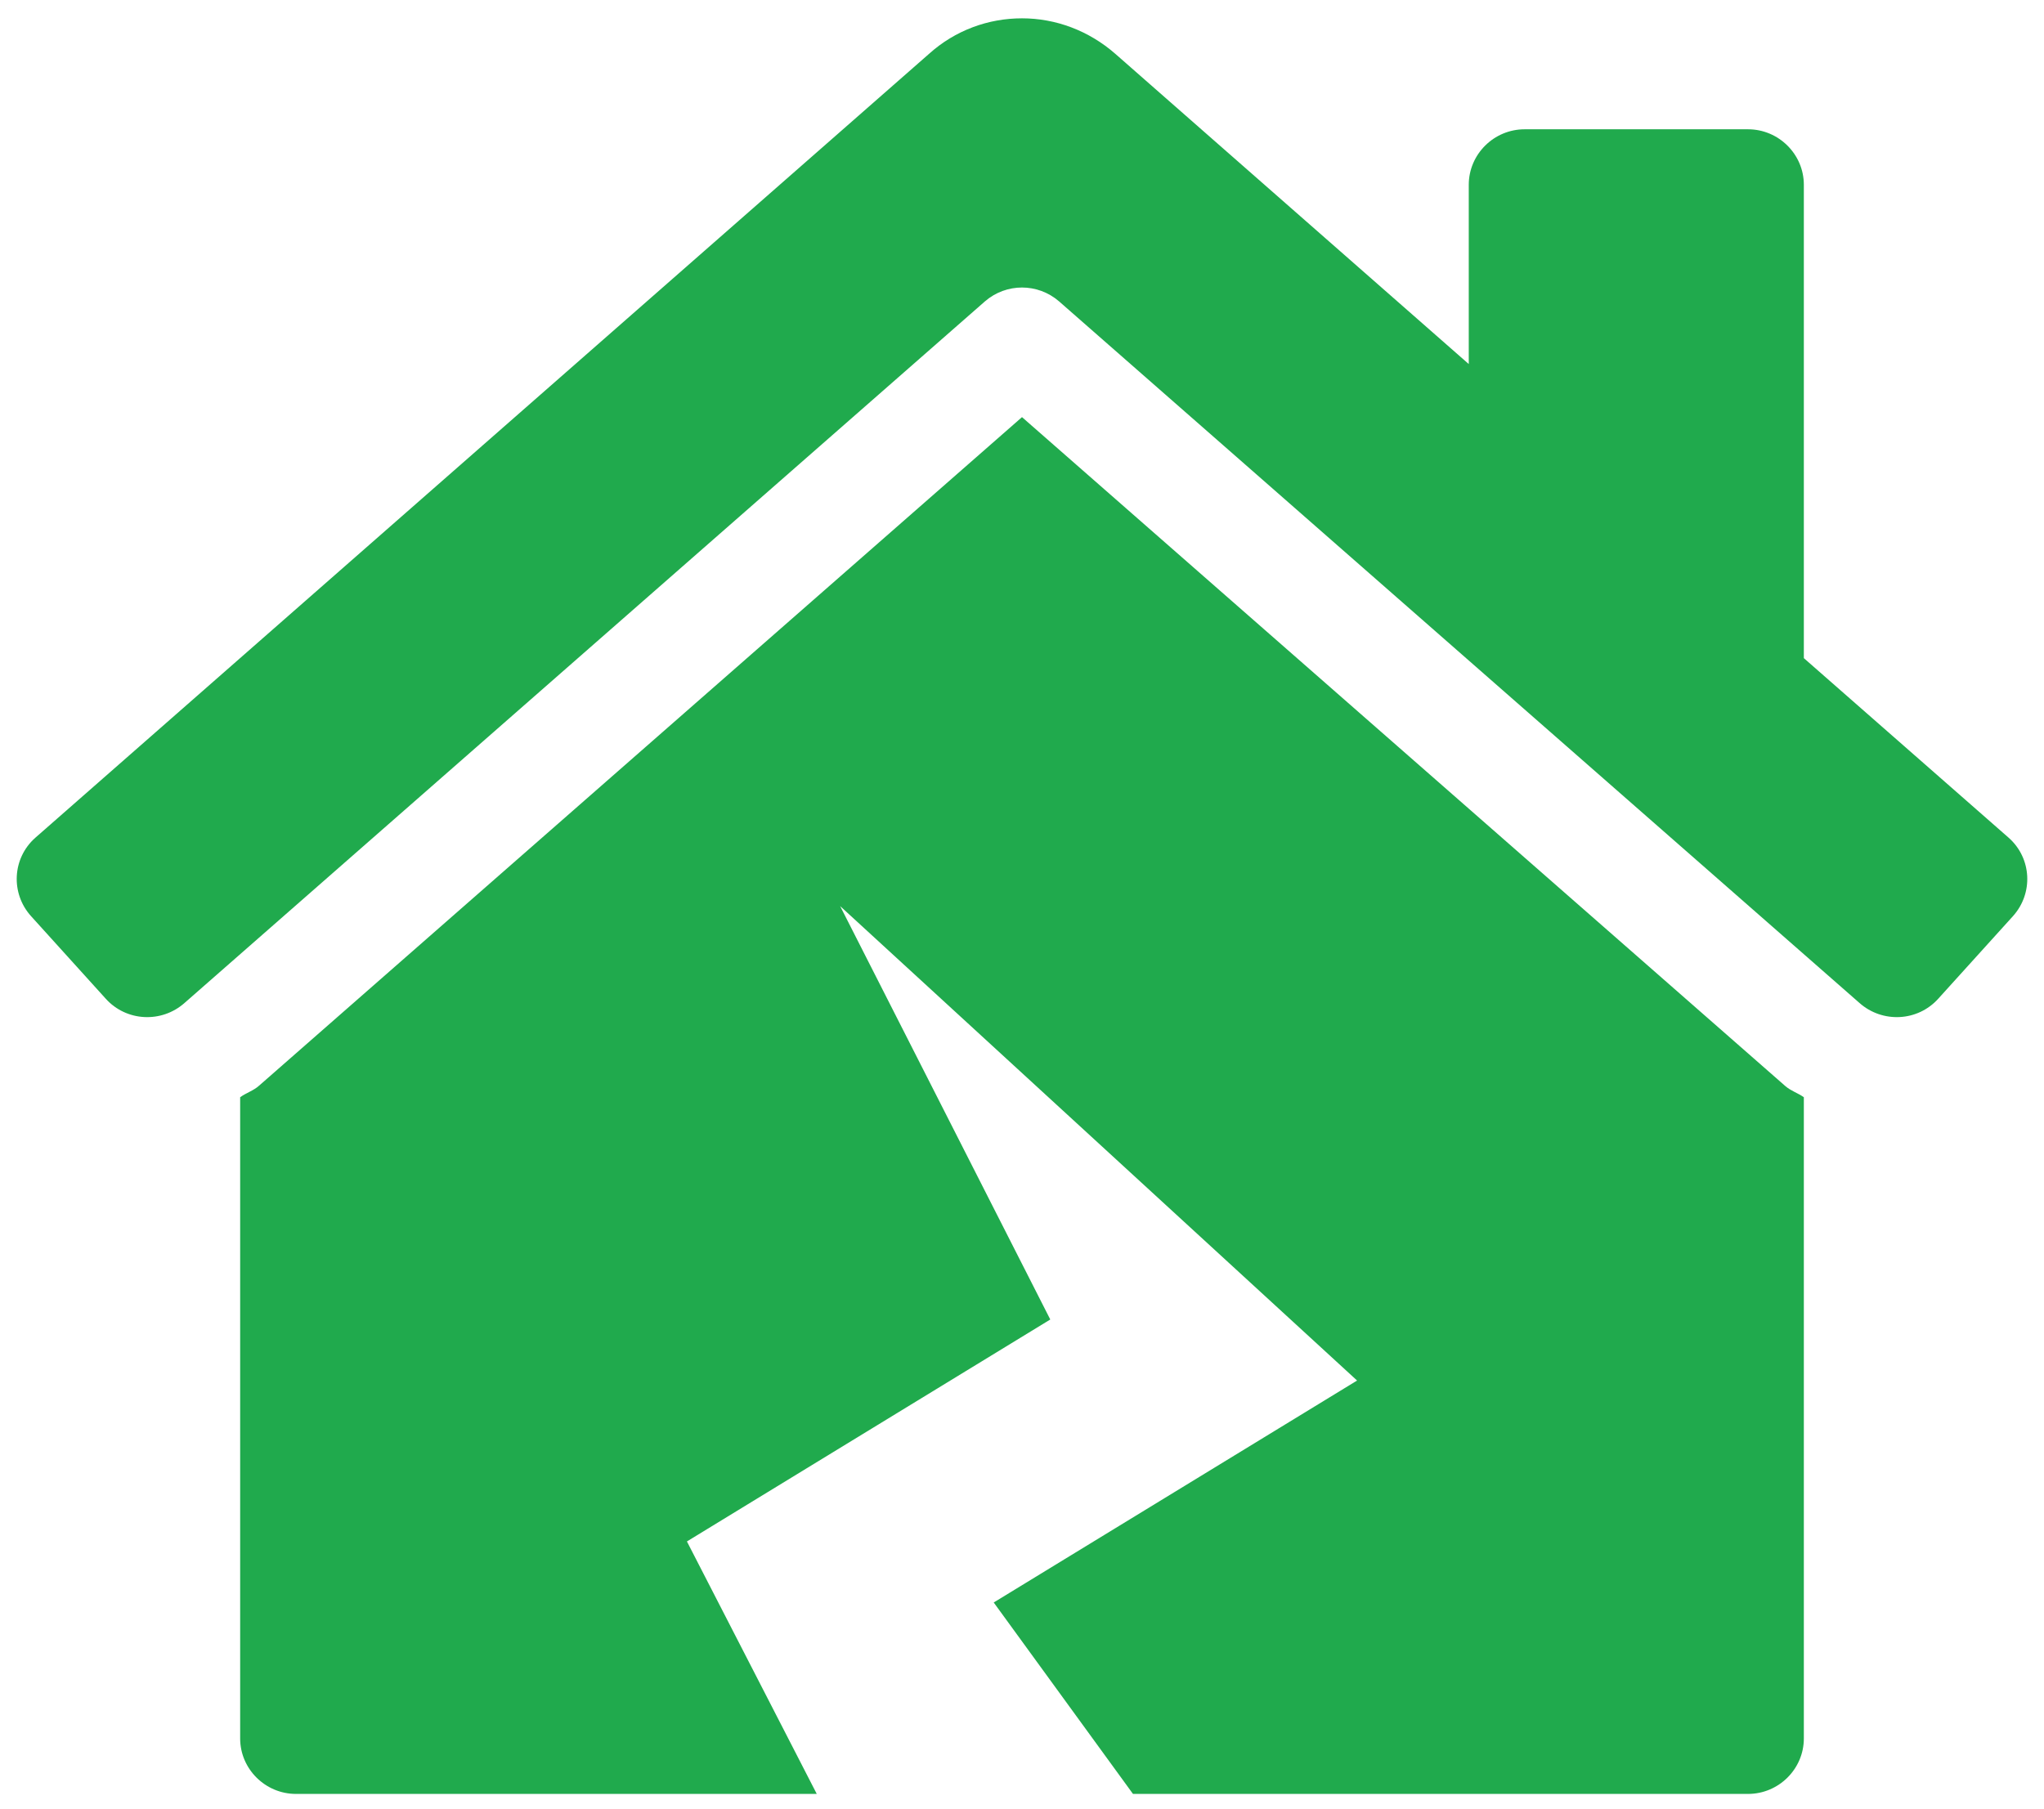<svg width="61" height="54" viewBox="0 0 61 54" fill="none" xmlns="http://www.w3.org/2000/svg">
<g clip-path="url(#clip0_350_673)">
<path d="M30.5 12.451L7.74 32.399C7.573 32.554 7.354 32.616 7.167 32.751V51.891C7.167 52.802 7.917 53.547 8.833 53.547H24.375L20.5 46.011L31.344 39.386L25.073 27.047L40.5 41.208L29.656 47.833L33.812 53.547H52.167C53.083 53.547 53.833 52.802 53.833 51.891V32.751C53.656 32.626 53.448 32.564 53.281 32.419L30.5 12.451ZM59.948 25.008L53.833 19.645V5.516C53.833 4.605 53.083 3.859 52.167 3.859H45.5C44.583 3.859 43.833 4.605 43.833 5.516V10.867L33.292 1.613C32.49 0.909 31.5 0.547 30.5 0.547C29.5 0.547 28.51 0.899 27.719 1.613L1.052 25.008C0.365 25.618 0.312 26.664 0.927 27.347L3.156 29.811C3.771 30.494 4.823 30.546 5.51 29.935L29.396 8.994C30.031 8.445 30.969 8.445 31.604 8.994L55.49 29.935C56.177 30.546 57.229 30.494 57.844 29.811L60.073 27.347C60.688 26.664 60.635 25.618 59.948 25.008Z" fill="#20AA4D"/>
</g>
<defs>
<clipPath id="clip0_350_673">
<rect width="60" height="53" fill="white" transform="translate(0.5 0.547)"/>
</clipPath>
</defs>
</svg>
